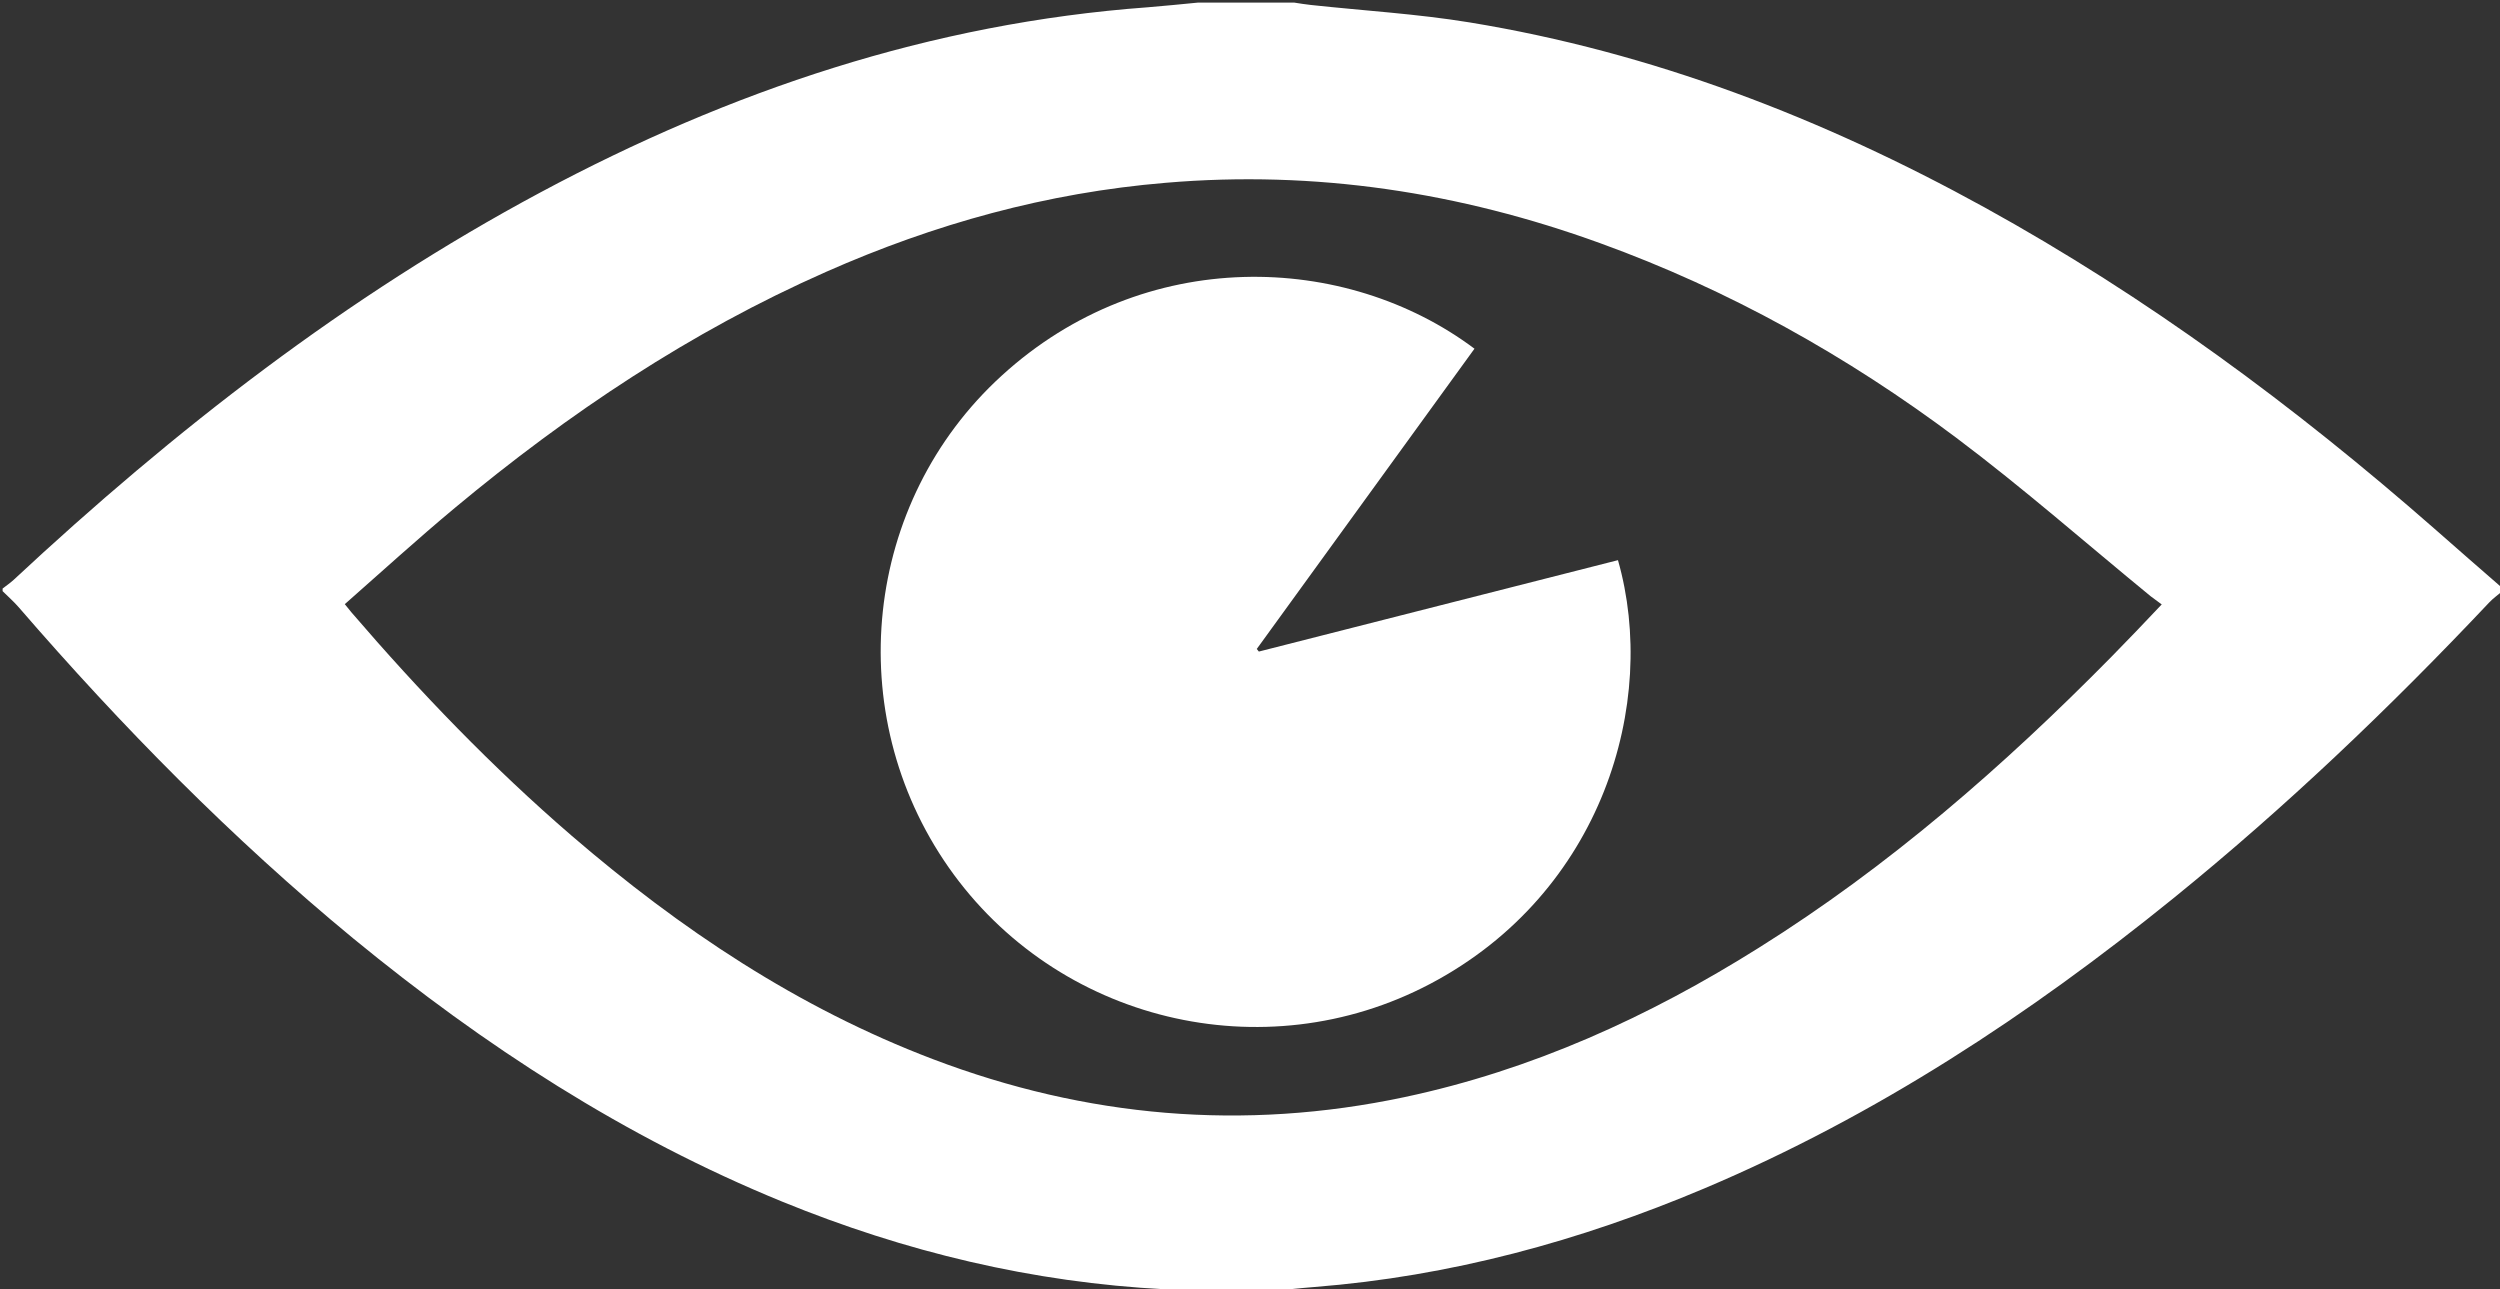 <?xml version="1.0" encoding="utf-8"?>
<!-- Generator: Adobe Illustrator 21.0.0, SVG Export Plug-In . SVG Version: 6.00 Build 0)  -->
<svg version="1.1" id="Ebene_1" xmlns="http://www.w3.org/2000/svg" xmlns:xlink="http://www.w3.org/1999/xlink" x="0px" y="0px"
	 viewBox="0 0 960 495" style="enable-background:new 0 0 960 495;" xml:space="preserve">
	<rect x="0" y="0" width="960" height="495" fill="#333333" stroke="none"/>
	<style>
		path {fill: #FFFFFF;}
	</style>
<g>
	<g>
		<path d="M460,1c12.3,0,24.7,0,37,0c2.1,0.3,4.2,0.7,6.3,0.9c20.3,2.2,40.8,3.4,61,6.7c70.2,11.5,135.6,36.8,197.7,71
			c62.4,34.4,119.3,76.5,172.8,123.4c8.7,7.7,17.5,15.3,26.2,22.9c0,0.3,0,0.7,0,1c-1.7,1.5-3.6,2.8-5.1,4.4
			C917.7,271.8,877.7,310,834.5,345c-55.2,44.7-114.2,83.5-179.9,111.3c-48,20.3-97.7,33.8-149.8,37.9c-6.3,0.5-12.5,1.2-18.8,1.8
			c-10.7,0-21.3,0-32,0c-2.1-0.3-4.3-0.8-6.4-0.9c-51.1-2.6-100.1-14.4-147.3-33.7c-60.4-24.7-114.4-59.8-164.6-101
			C89,321.9,46.7,278.9,7.2,233.2C5.3,231,3.1,229.1,1,227c0-0.3,0-0.7,0-1c1.4-1.1,2.9-2.1,4.2-3.3
			C66.9,165.2,133,113.8,207.5,73.9c73-39.1,150.1-65,233.2-71.1C447.1,2.3,453.6,1.6,460,1z M132.4,232c1.3,1.6,1.9,2.4,2.6,3.2
			c26.2,30.5,54,59.4,84.5,85.7c41.7,35.9,86.9,66.1,138.7,85.8c58.9,22.4,119.3,27.7,181.1,14.6c49-10.4,93.8-30.8,136-57.3
			c50-31.3,94.1-69.8,135.4-111.7c6.3-6.4,12.5-12.9,19.4-20.2c-1.6-1.2-2.9-2.1-4.2-3.1c-24.9-20.4-49-41.6-74.7-60.9
			c-41.9-31.4-87.3-56.8-136.7-74.7c-54-19.6-109.5-28.1-166.9-23.2C402,74,358.8,86,317.2,104.4c-52.1,23-98.9,54.3-142.5,90.6
			C160.4,206.9,146.6,219.5,132.4,232z"/>
		<path d="M621.3,215.1c15.6,54.7-5.9,127.8-72.1,162.7c-64.1,33.8-143.5,14.4-184.9-44.7c-41.4-59.2-32.8-140.3,20.3-188.8
			c54.9-50.2,132.1-47.5,181.6-10.4c-27.9,38.4-55.7,76.9-83.6,115.3c0.3,0.3,0.5,0.7,0.8,1C529.2,238.6,575.1,226.8,621.3,215.1z"
			/>
	</g>
</g>
</svg>
